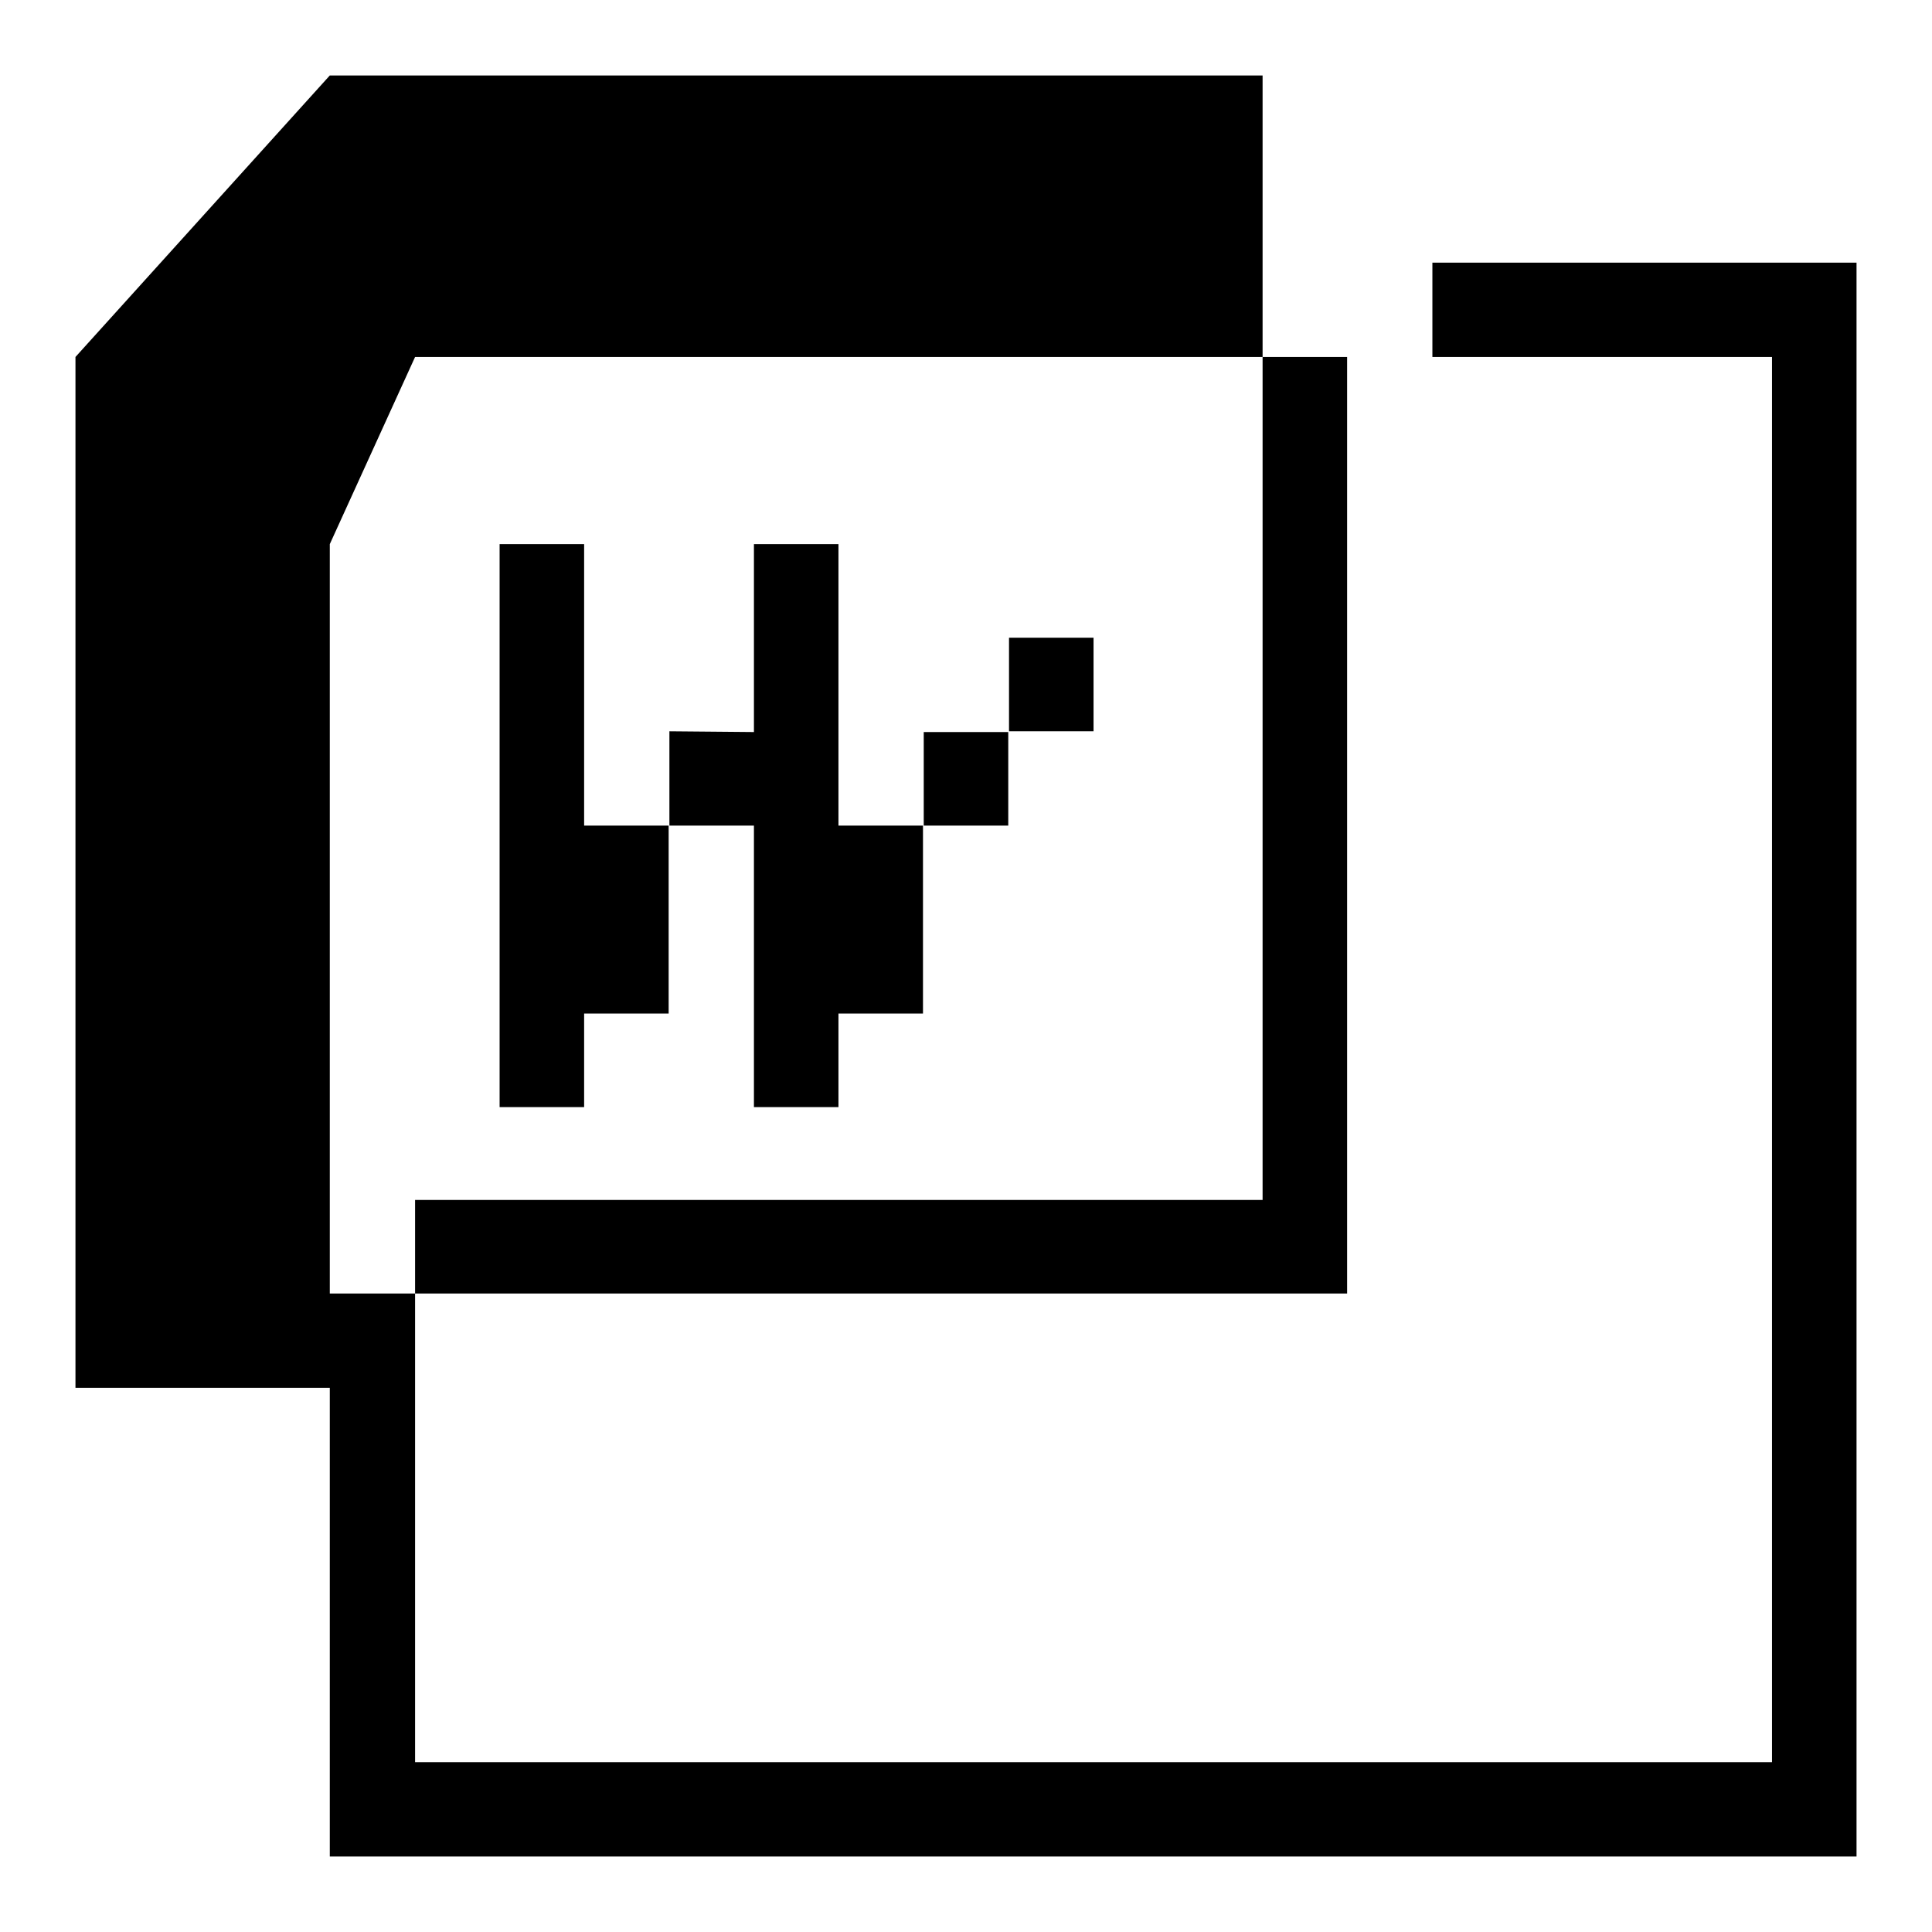 <?xml version="1.0" encoding="utf-8"?>
<!-- Svg Vector Icons : http://www.onlinewebfonts.com/icon -->
<!DOCTYPE svg PUBLIC "-//W3C//DTD SVG 1.1//EN" "http://www.w3.org/Graphics/SVG/1.1/DTD/svg11.dtd">
<svg version="1.1" xmlns="http://www.w3.org/2000/svg" xmlns:xlink="http://www.w3.org/1999/xlink" x="0px" y="0px" viewBox="0 0 256 256" enable-background="new 0 0 256 256" xml:space="preserve">
<g><g><path fill="#000000" d="M234.8,246H55H43.7v-12.4v-49.7H10V47.3L43.7,10h123.6v37.3H55L43.7,72.1V159v12.4H55v12.4v49.7h179.8V47.3h-45V34.8h45H246v12.4v186.3V246H234.8z M77.4,109.4h11.2v24.9H77.4v12.4H66.2V72.1h11.2V109.4L77.4,109.4z M99.9,97V72.1h11.2v37.3h11.2v24.9h-11.2v12.4H99.9v-37.3H88.7V96.9L99.9,97L99.9,97z M133.6,97v12.4h-11.2V97H133.6z M144.9,84.5v12.4h-11.2V84.5H144.9z M167.3,159V47.3h11.2V159v12.4H55V159H167.3L167.3,159z"/><path fill="#000000" d="M43.9,38.2V25.8h112.4v12.4H43.9L43.9,38.2z M43.9,38.2v12.4H32.6V38.2H43.9 M32.6,50.6v124.2H21.4V50.6H32.6"/></g></g>
</svg>